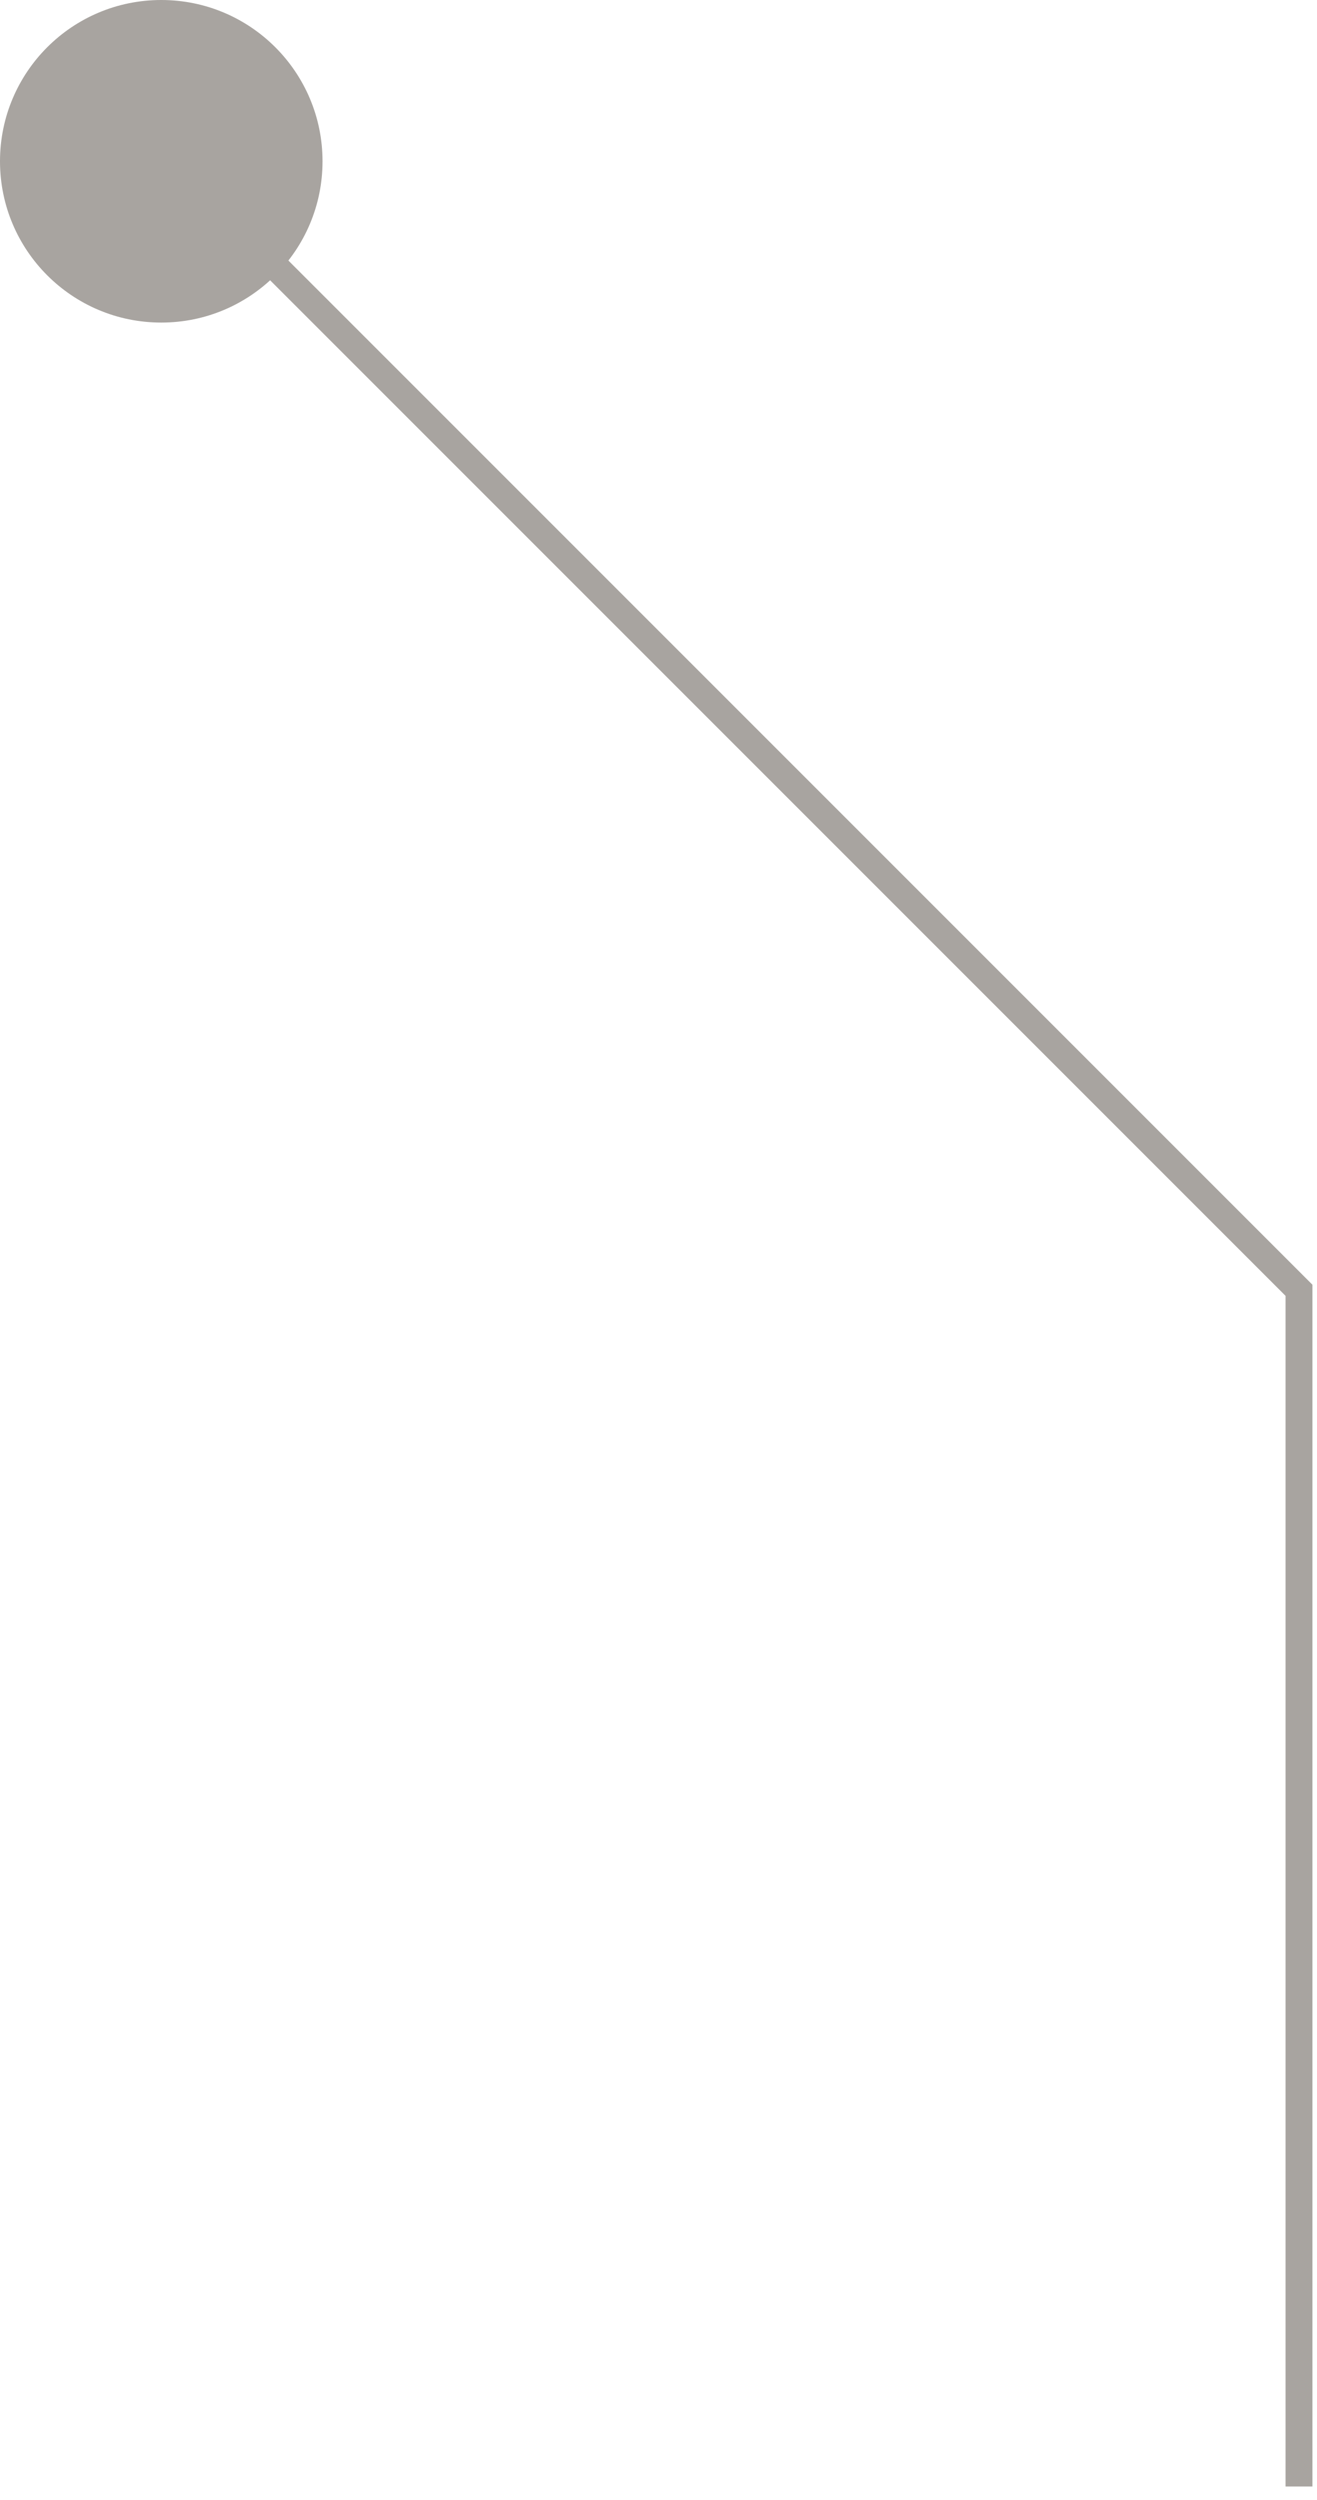 <?xml version="1.0" encoding="UTF-8"?> <svg xmlns="http://www.w3.org/2000/svg" width="49" height="93" viewBox="0 0 49 93" fill="none"> <circle cx="6" cy="6" r="6" transform="rotate(-180 6 6)" fill="#A8A4A0"></circle> <path d="M48.33 92.5L48.33 48L4.83 4.5" stroke="#A8A4A0"></path> </svg> 